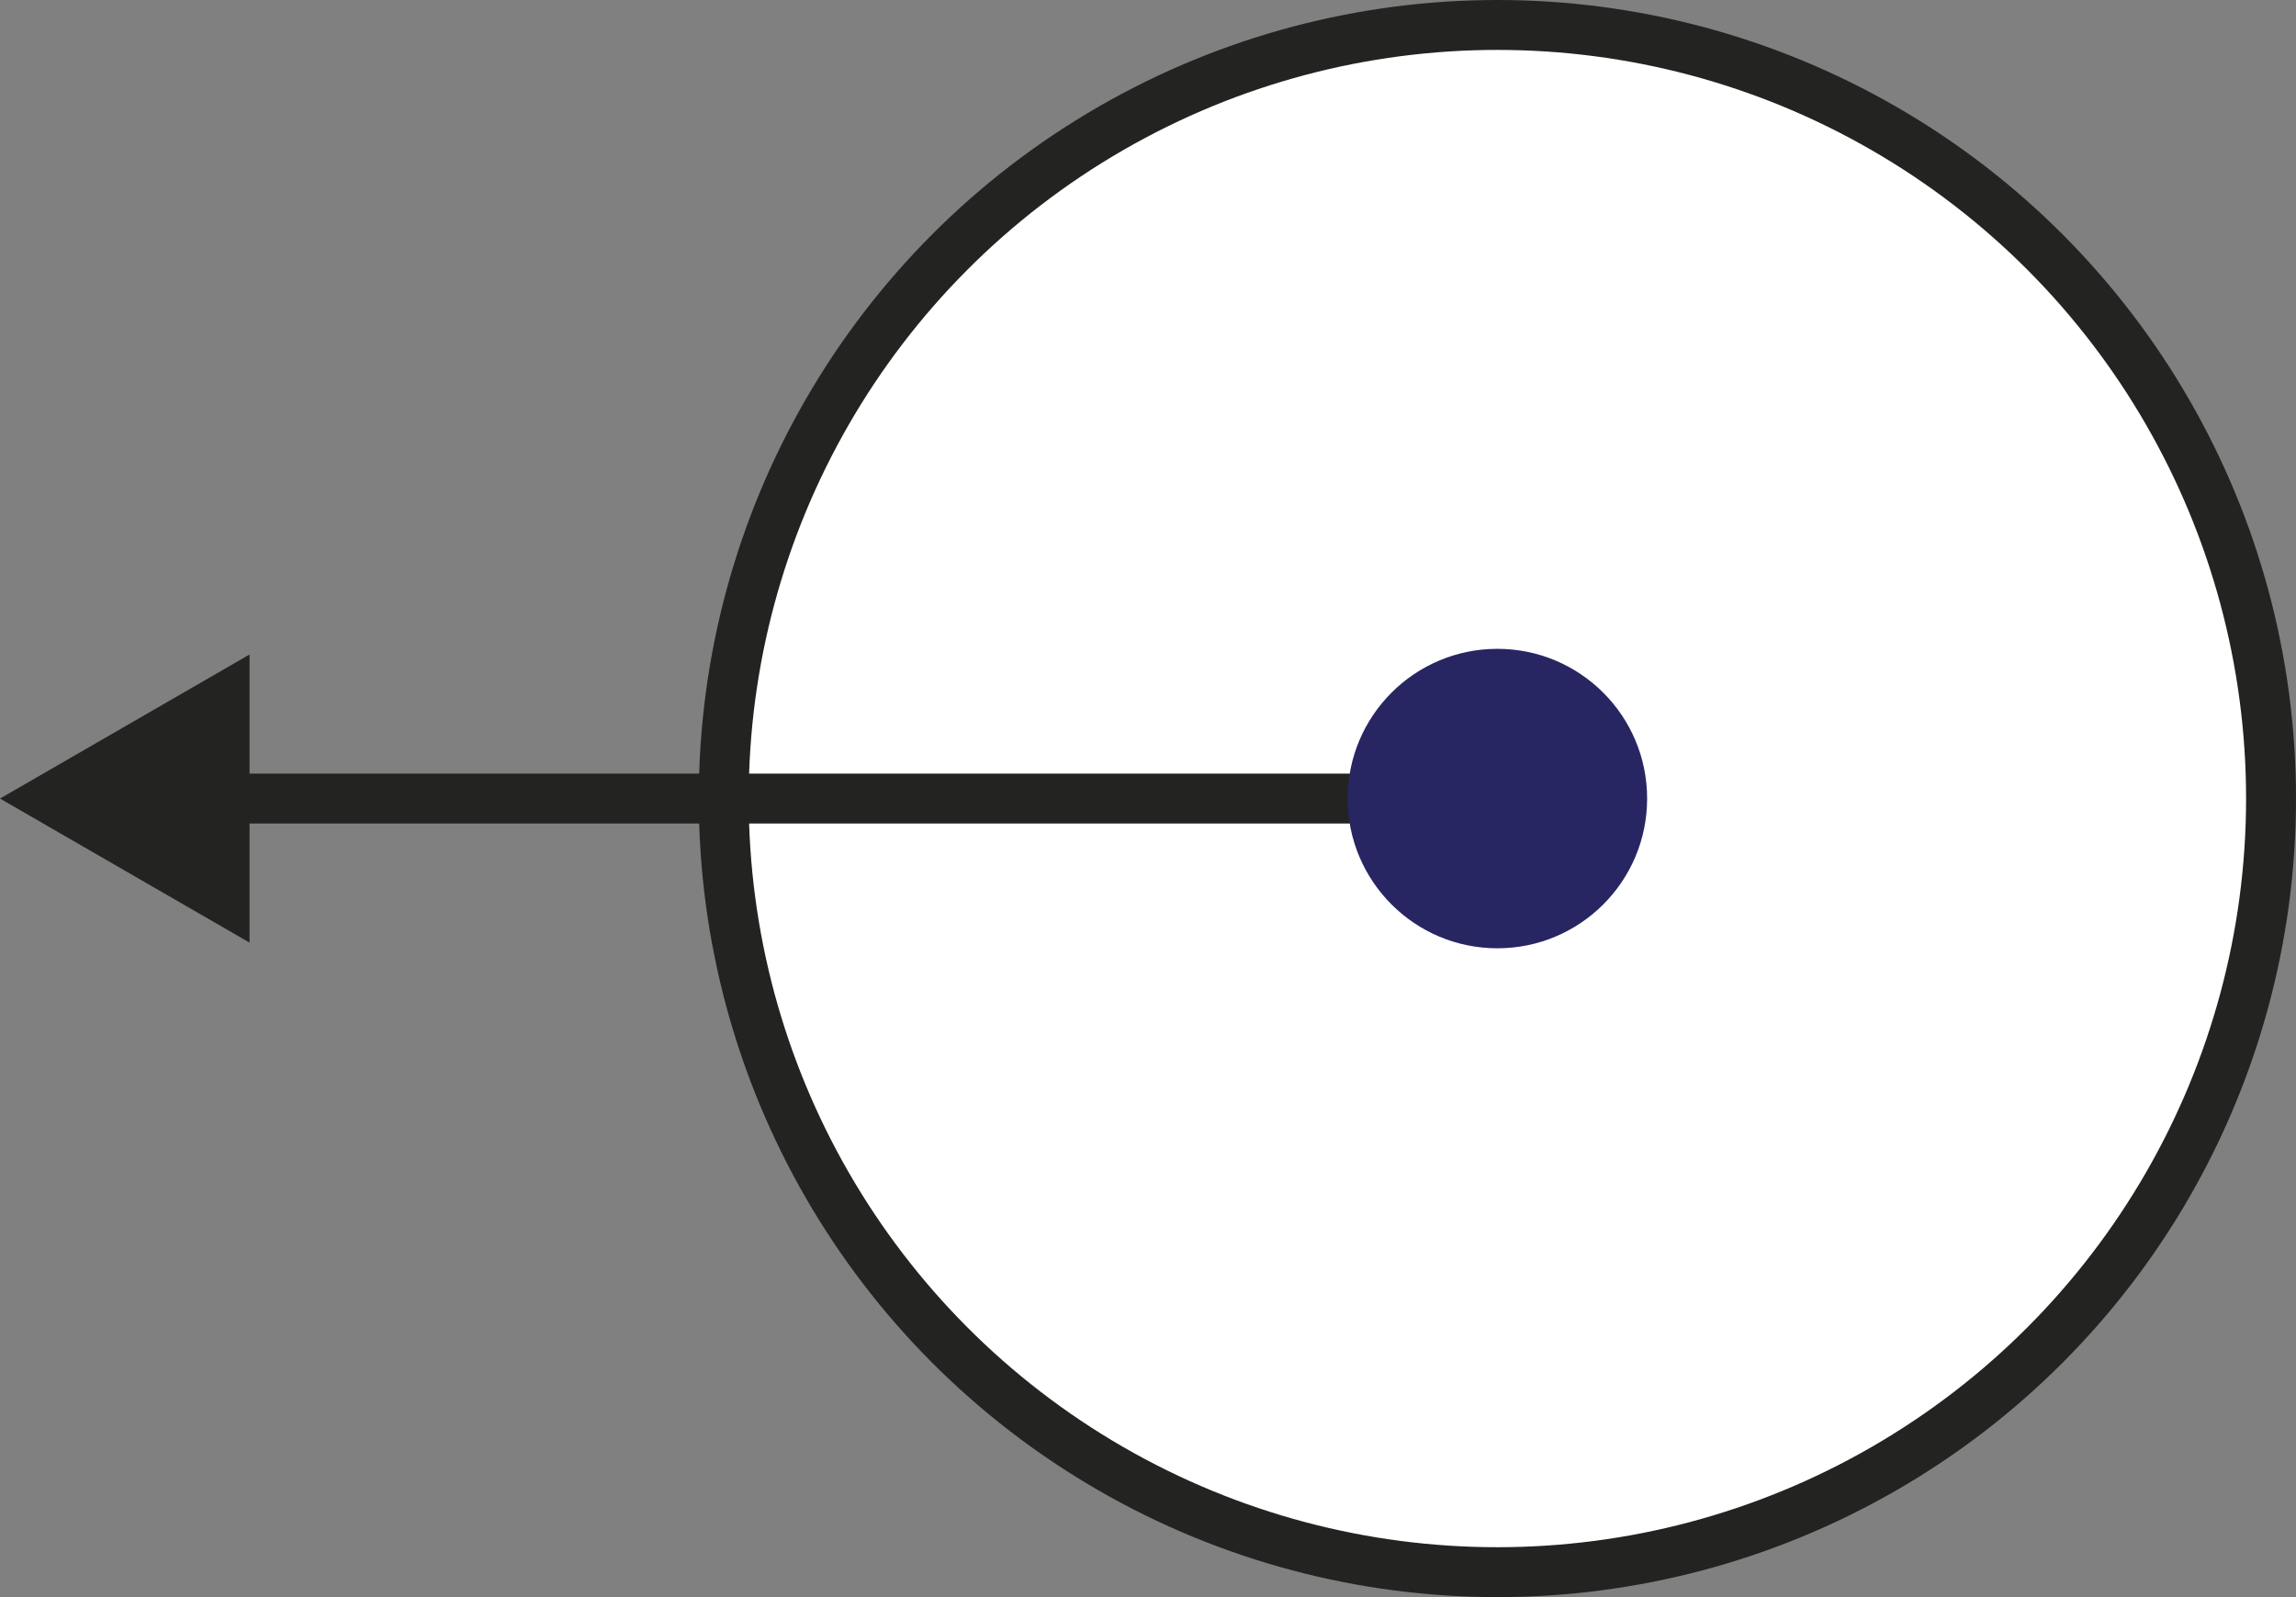 <svg width="92" height="64" viewBox="0 0 92 64" fill="none" xmlns="http://www.w3.org/2000/svg">
<rect x="0" y="0" width="92" height="64" fill="#808080" stroke="none"/>
<circle cx="60" cy="32" r="31" fill="white" stroke="#232321" stroke-width="2"/>
<path d="M-3.8147e-06 32L10 37.773V26.227L-3.8147e-06 32ZM60 31L9 31V33L60 33V31Z" fill="#232321"/>
<circle cx="60" cy="32" r="6" fill="#282563"/>
</svg>
